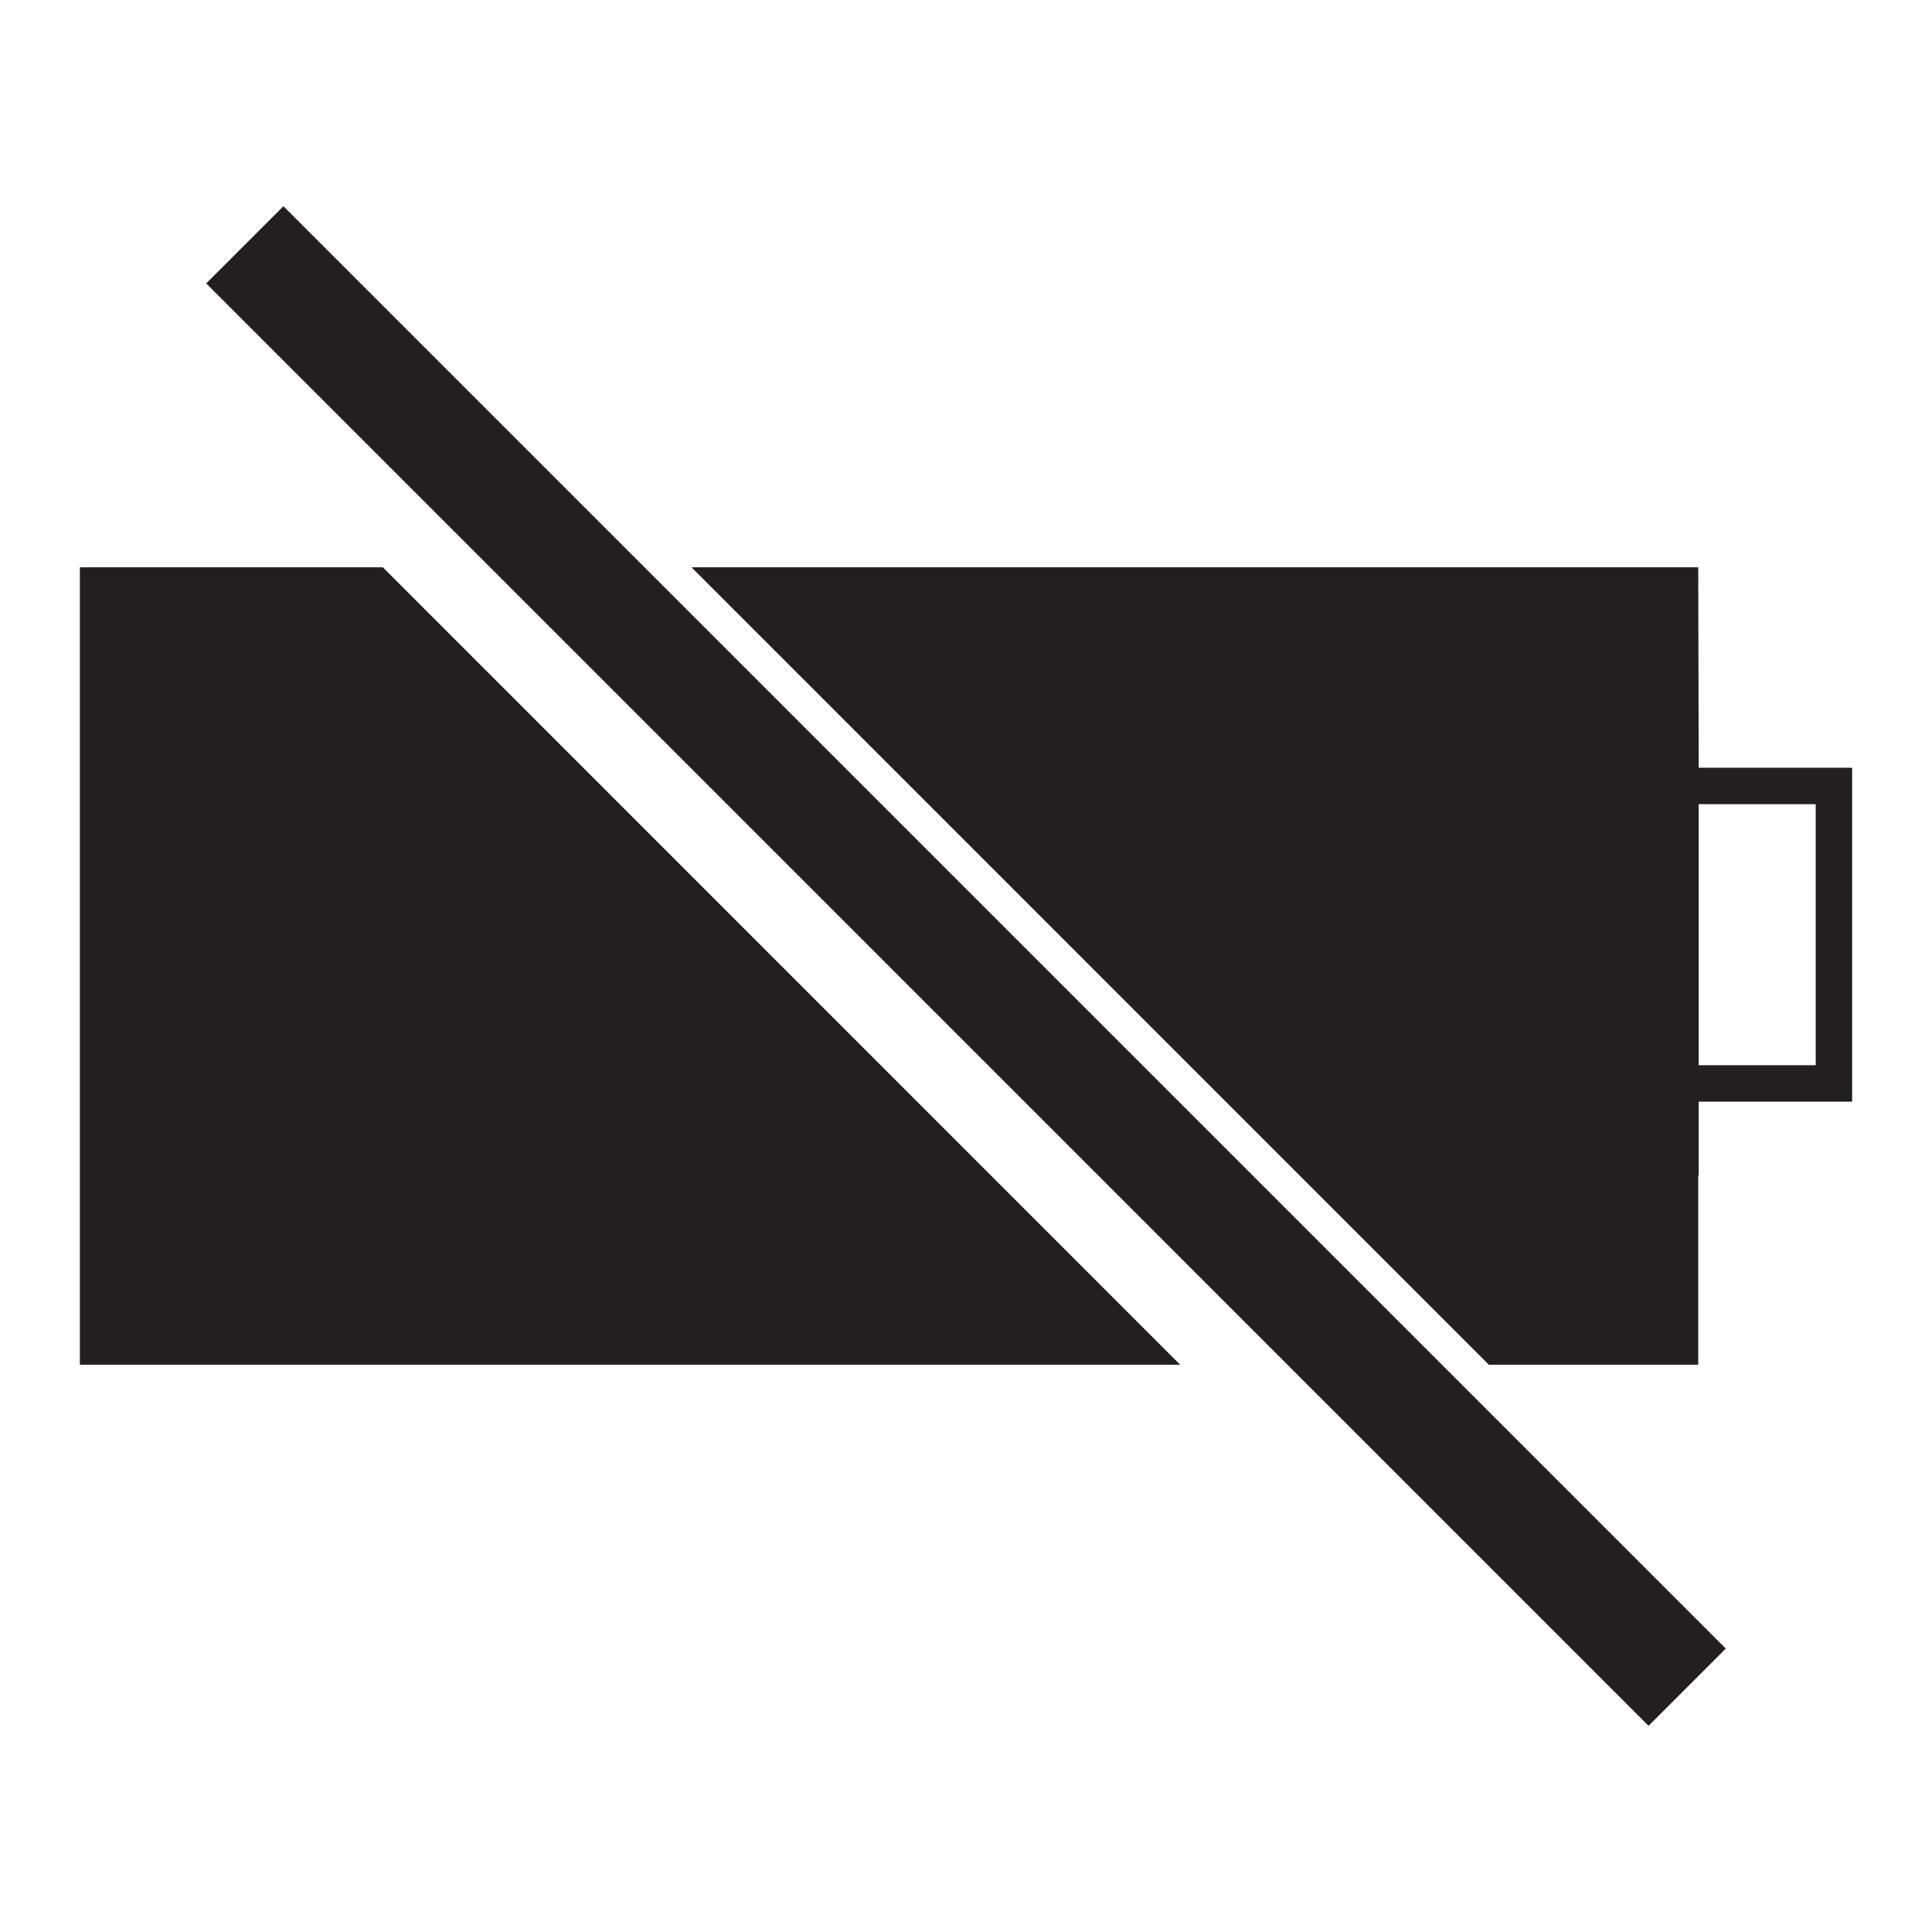 <?xml version="1.0" encoding="utf-8"?>
<!-- Generator: Adobe Illustrator 16.0.4, SVG Export Plug-In . SVG Version: 6.00 Build 0)  -->
<!DOCTYPE svg PUBLIC "-//W3C//DTD SVG 1.1//EN" "http://www.w3.org/Graphics/SVG/1.1/DTD/svg11.dtd">
<svg version="1.1" id="Layer_1" xmlns="http://www.w3.org/2000/svg" xmlns:xlink="http://www.w3.org/1999/xlink" x="0px" y="0px"
	 width="64px" height="64px" viewBox="0 0 64 64" enable-background="new 0 0 64 64" xml:space="preserve">
<path fill="#231F20" d="M6.831,9.388l2.557-2.557l47.781,47.781l-2.558,2.558L6.831,9.388z"/>
<g>
	<polygon fill="#231F20" points="2.646,18.792 2.646,45.208 39.094,45.208 12.68,18.792 	"/>
</g>
<g>
	<path fill="#231F20" d="M56.256,38.93h0.016v-2.437h5.082v-11.06h-5.082l-0.016-6.641h-33.35L49.32,45.208h6.936V38.93z
		 M56.271,26.639h3.877v8.648h-3.877V26.639z"/>
</g>
</svg>
